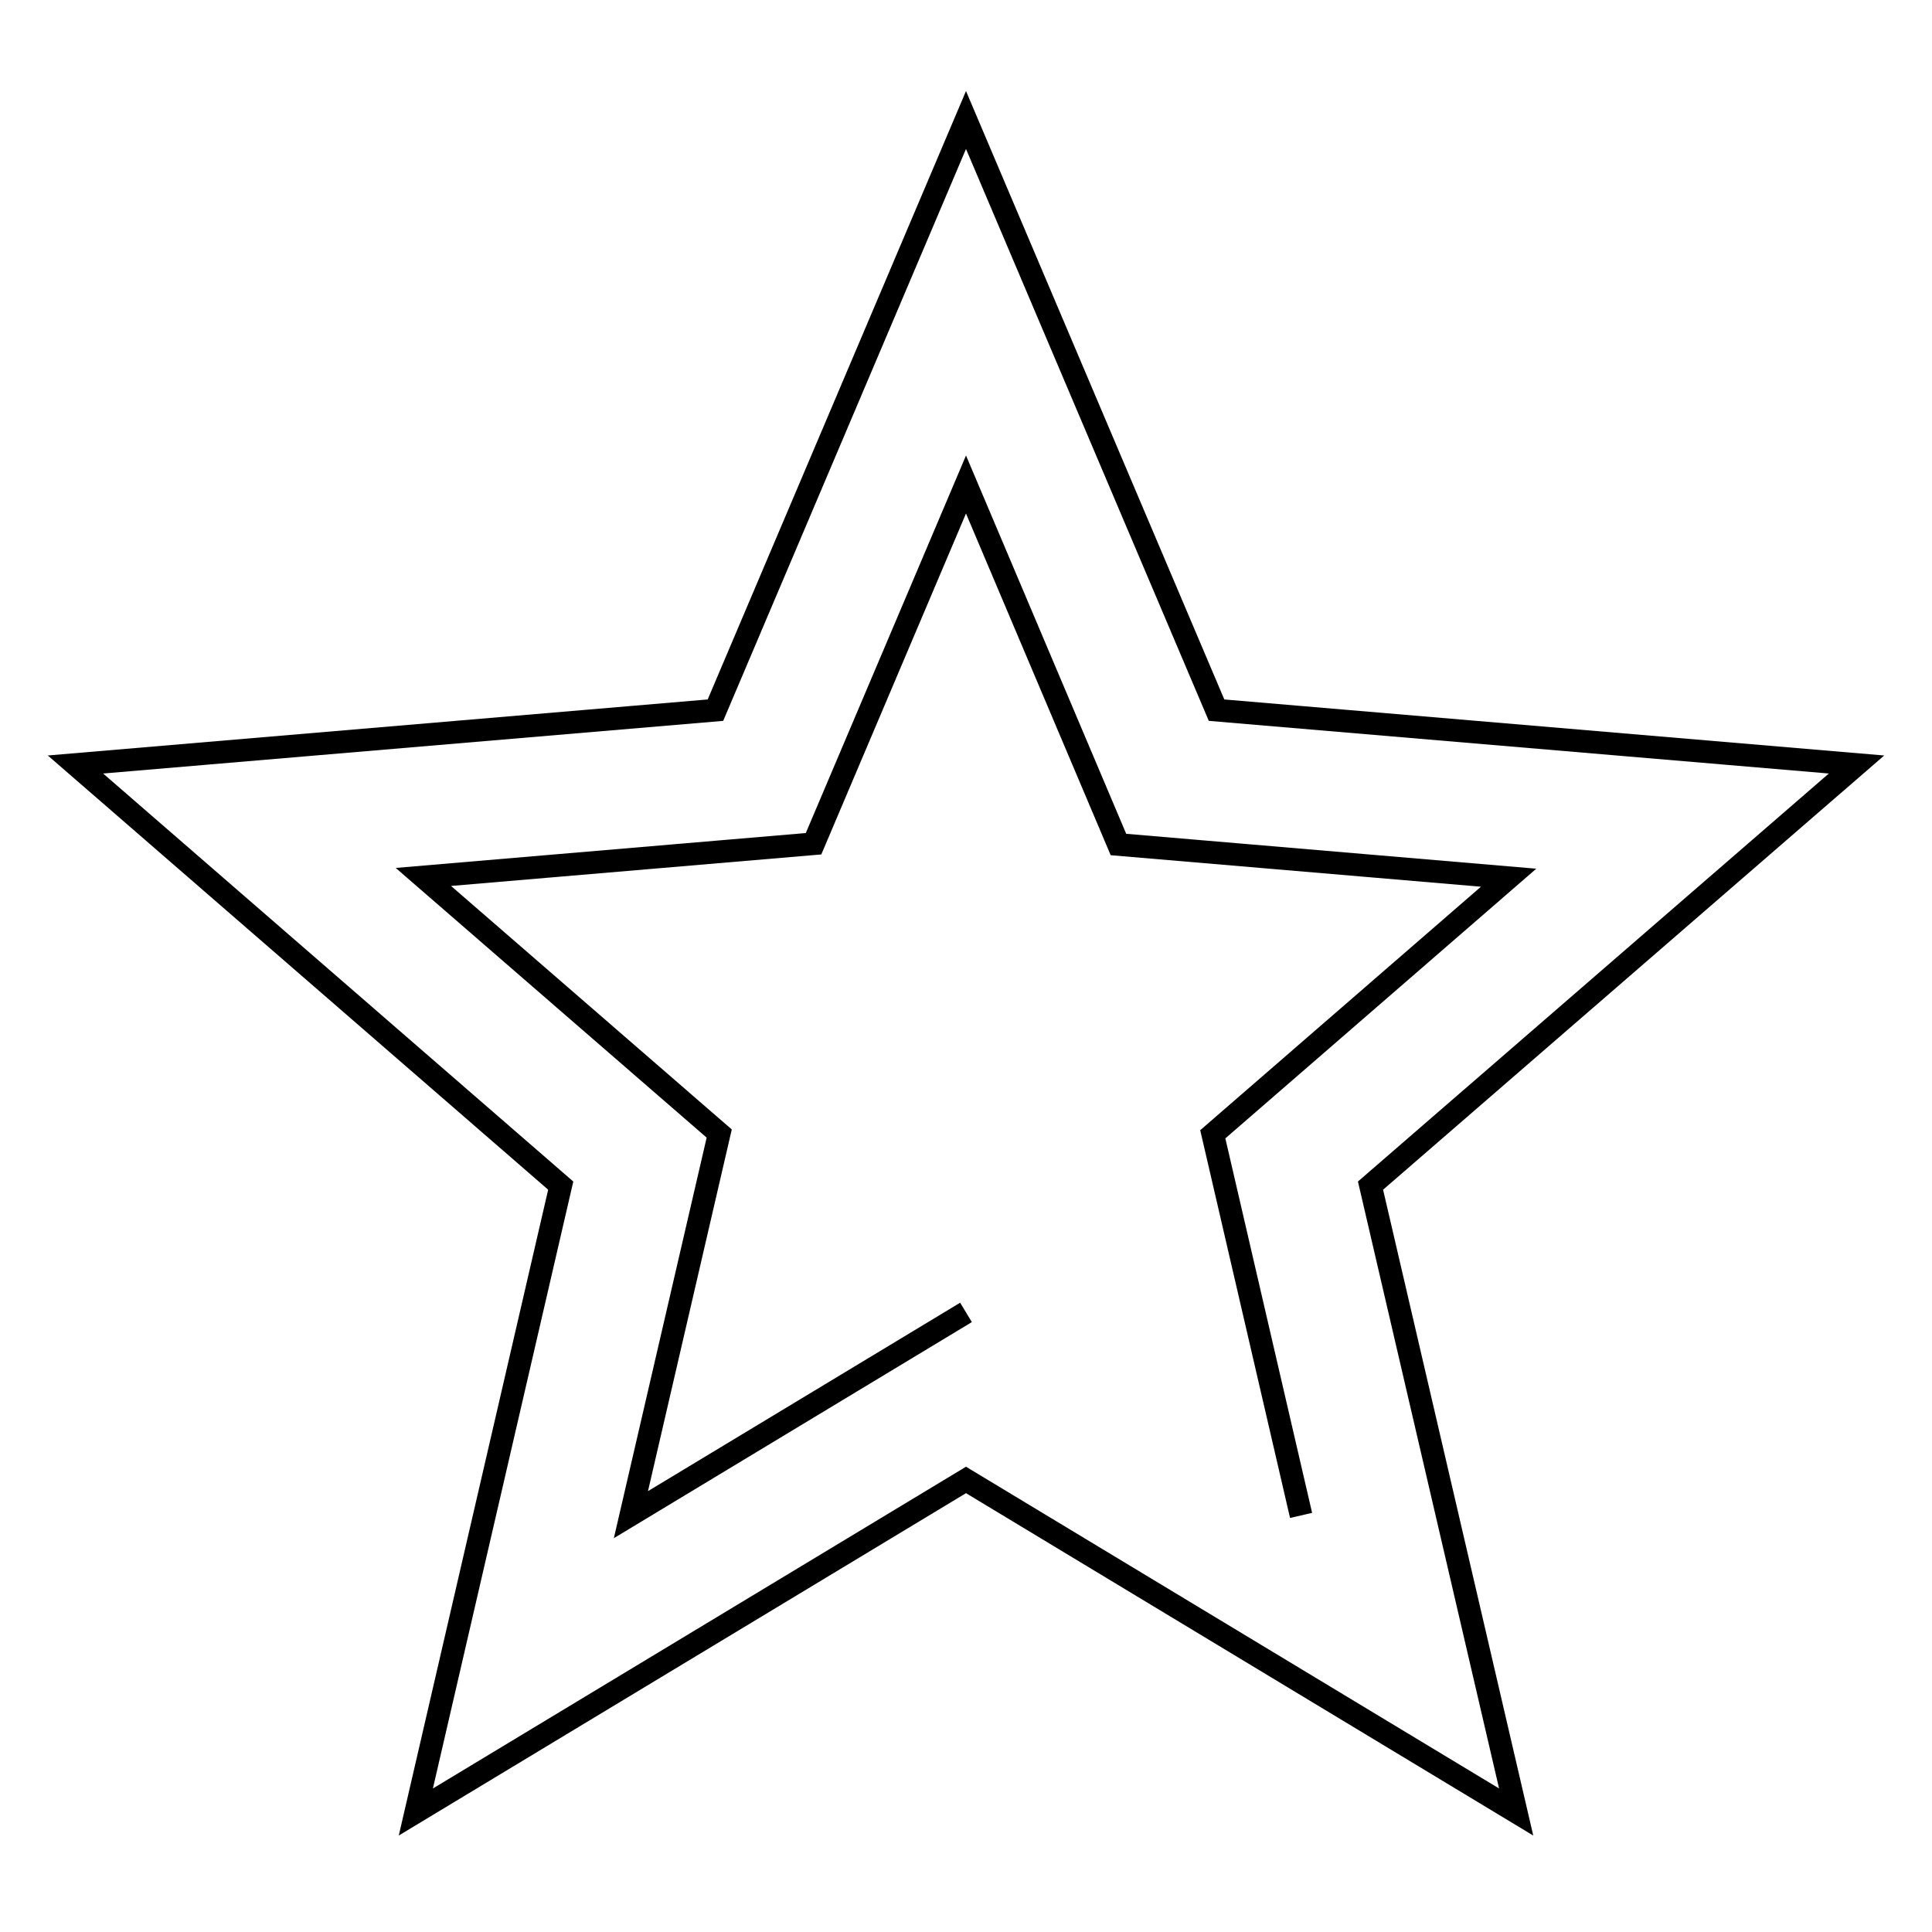 <?xml version="1.0" encoding="utf-8"?>
<!-- Svg Vector Icons : http://www.onlinewebfonts.com/icon -->
<!DOCTYPE svg PUBLIC "-//W3C//DTD SVG 1.1//EN" "http://www.w3.org/Graphics/SVG/1.1/DTD/svg11.dtd">
<svg version="1.1" xmlns="http://www.w3.org/2000/svg" xmlns:xlink="http://www.w3.org/1999/xlink" x="0px" y="0px" viewBox="0 0 256 256" enable-background="new 0 0 256 256" xml:space="preserve">
<g><g><path stroke-width="3" fill-opacity="0" stroke="#000000"  d="M128,173.9l-44.4,26.8l11.7-50.5l-39.2-34l51.7-4.4L128,64.2l20.2,47.7l51.7,4.4l-39.2,34l11.7,50.5 M246,101.3l-84.8-7.2L128,15.9L94.8,94.1L10,101.3l64.3,55.8l-19.2,83l72.9-44l72.9,44l-19.3-83L246,101.3z"/></g></g>
</svg>